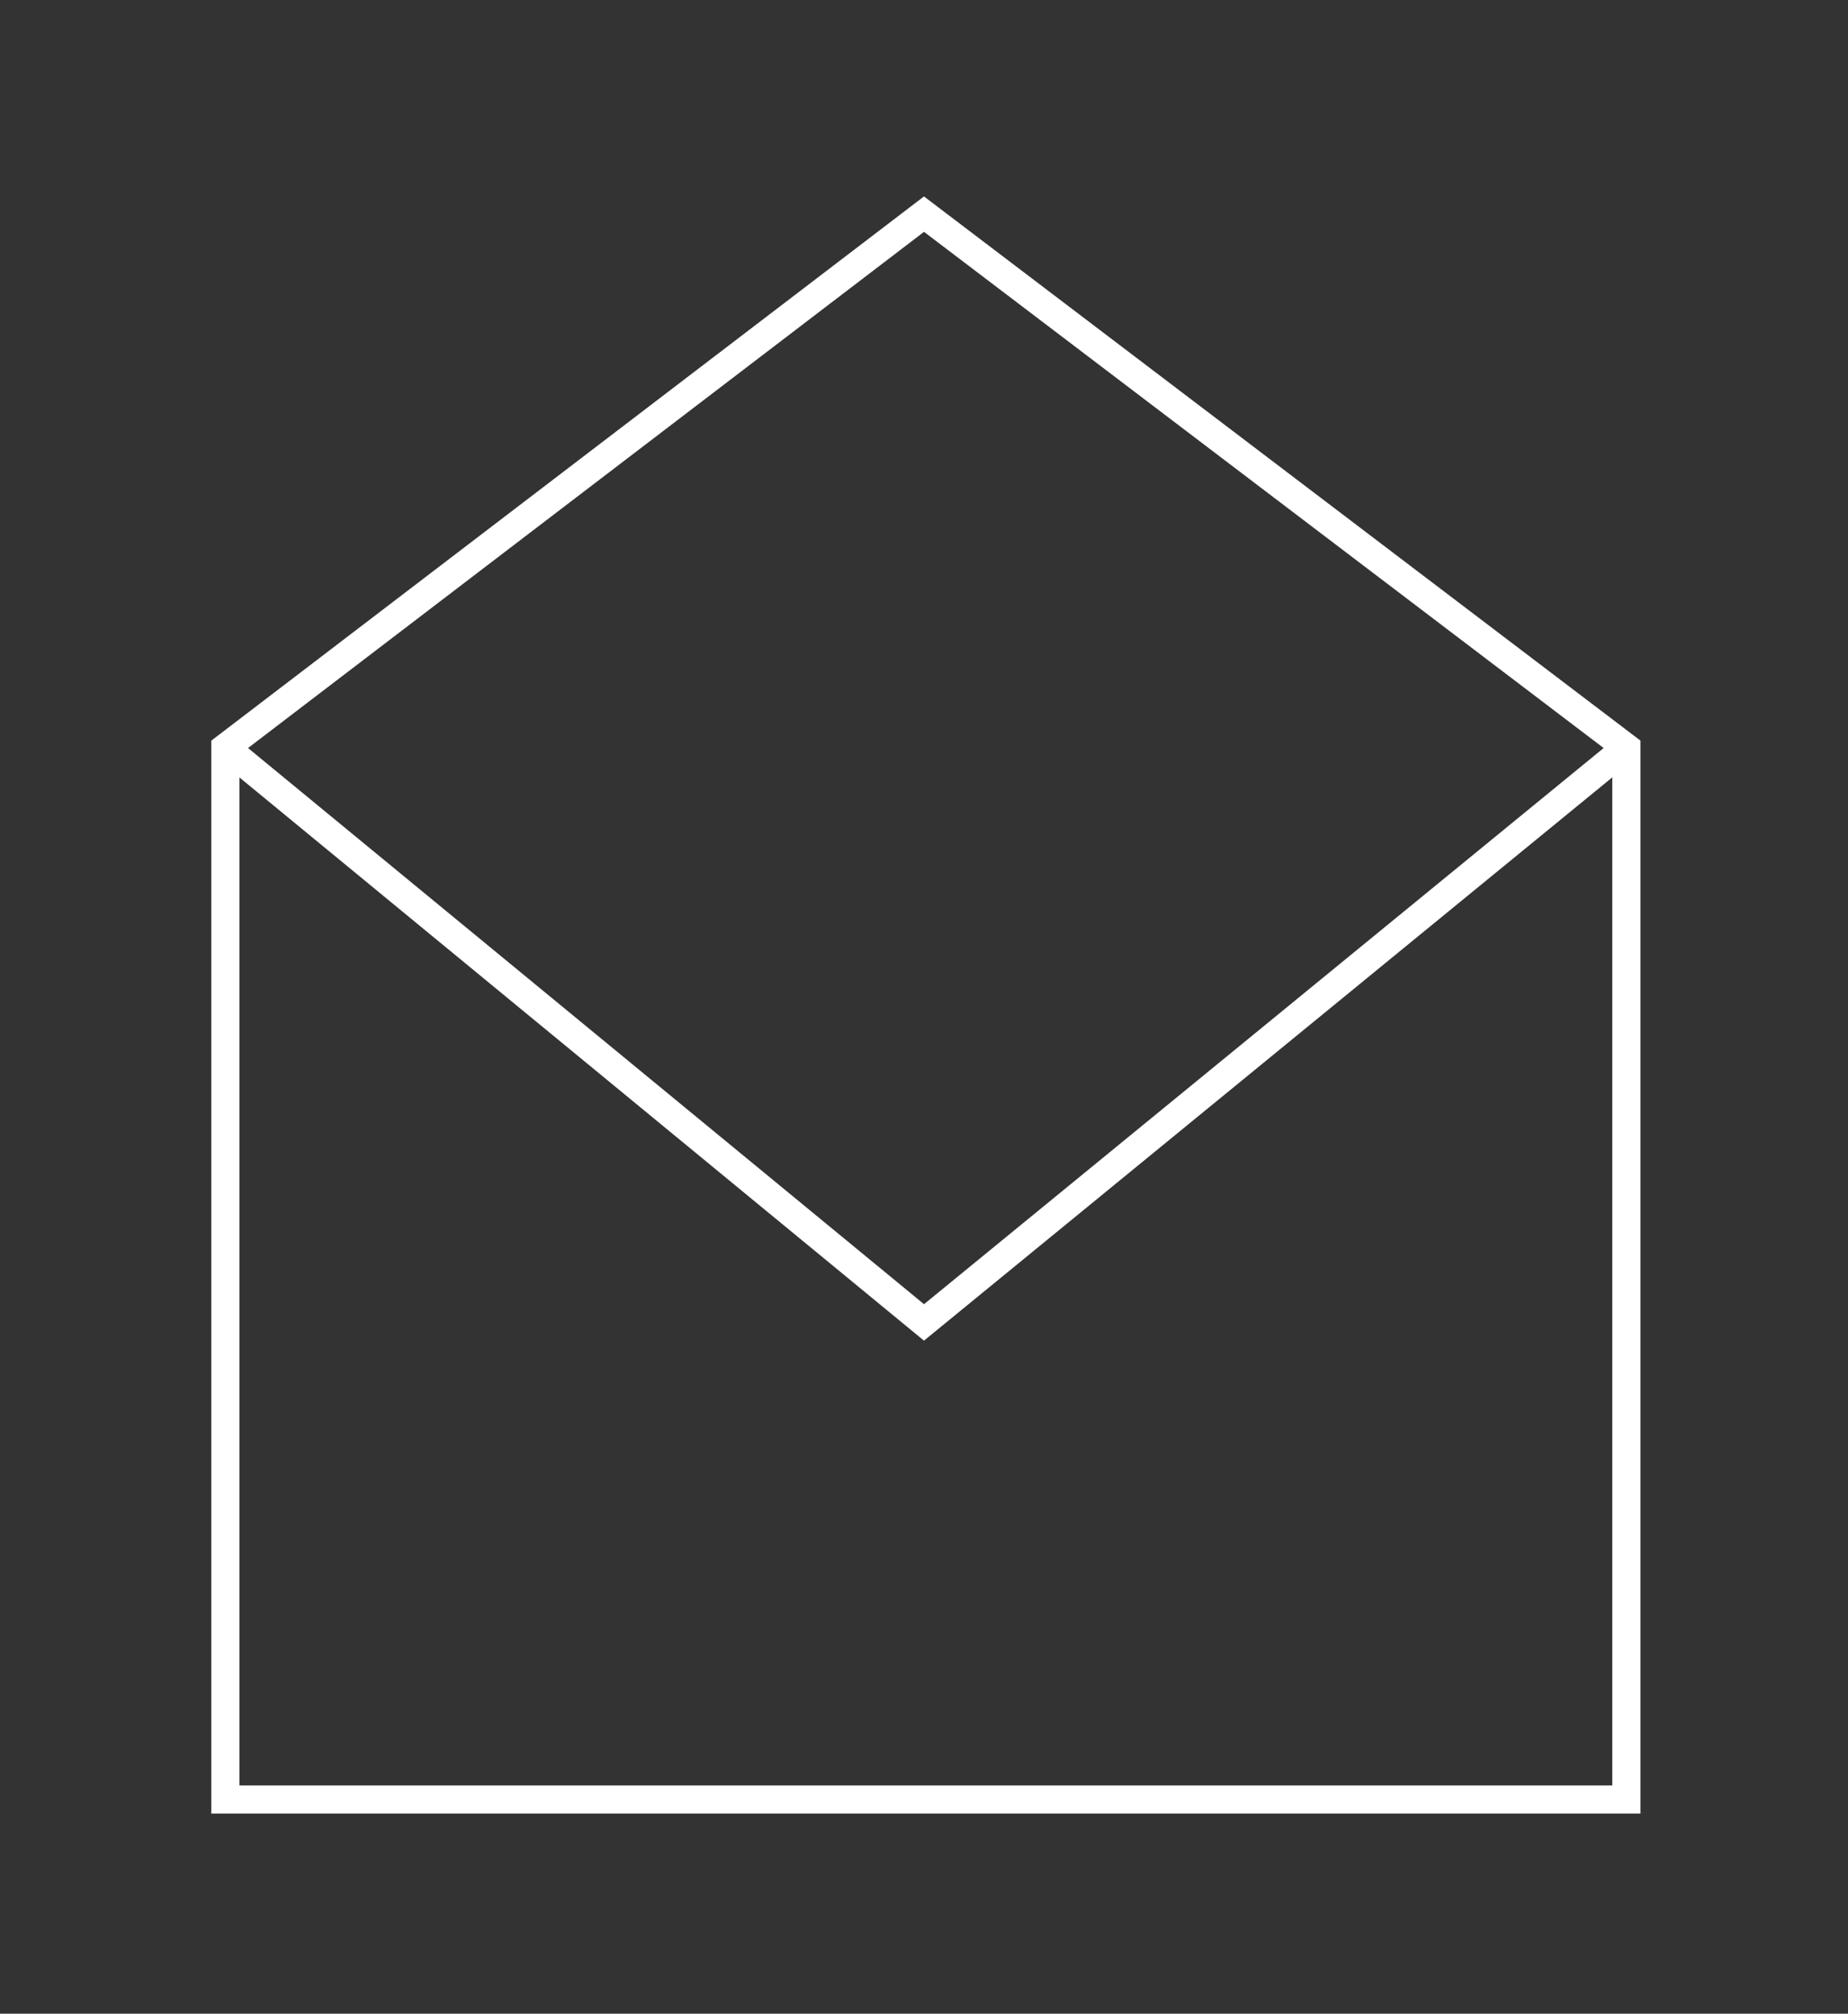 <?xml version="1.0" encoding="utf-8"?>
<!-- Generator: Adobe Illustrator 18.1.1, SVG Export Plug-In . SVG Version: 6.00 Build 0)  -->
<svg version="1.1" id="Layer_1" xmlns="http://www.w3.org/2000/svg" xmlns:xlink="http://www.w3.org/1999/xlink" x="0px" y="0px"
	 viewBox="0 0 49.2 53.6" enable-background="new 0 0 49.2 53.6" xml:space="preserve">
<rect x="0" y="0" width="49.2" height="53.6" fill="#333333" stroke="none"/>
<polygon fill="none" stroke="#FFFFFF" stroke-width="0.75" stroke-miterlimit="10" points="43.3,47.9 6,47.9 6,19.9 24.6,5.7 
	43.3,19.9 "/>
<polyline fill="none" stroke="#FFFFFF" stroke-width="0.75" stroke-miterlimit="10" points="6,19.9 24.6,35.2 43.3,19.9 "/>
</svg>
